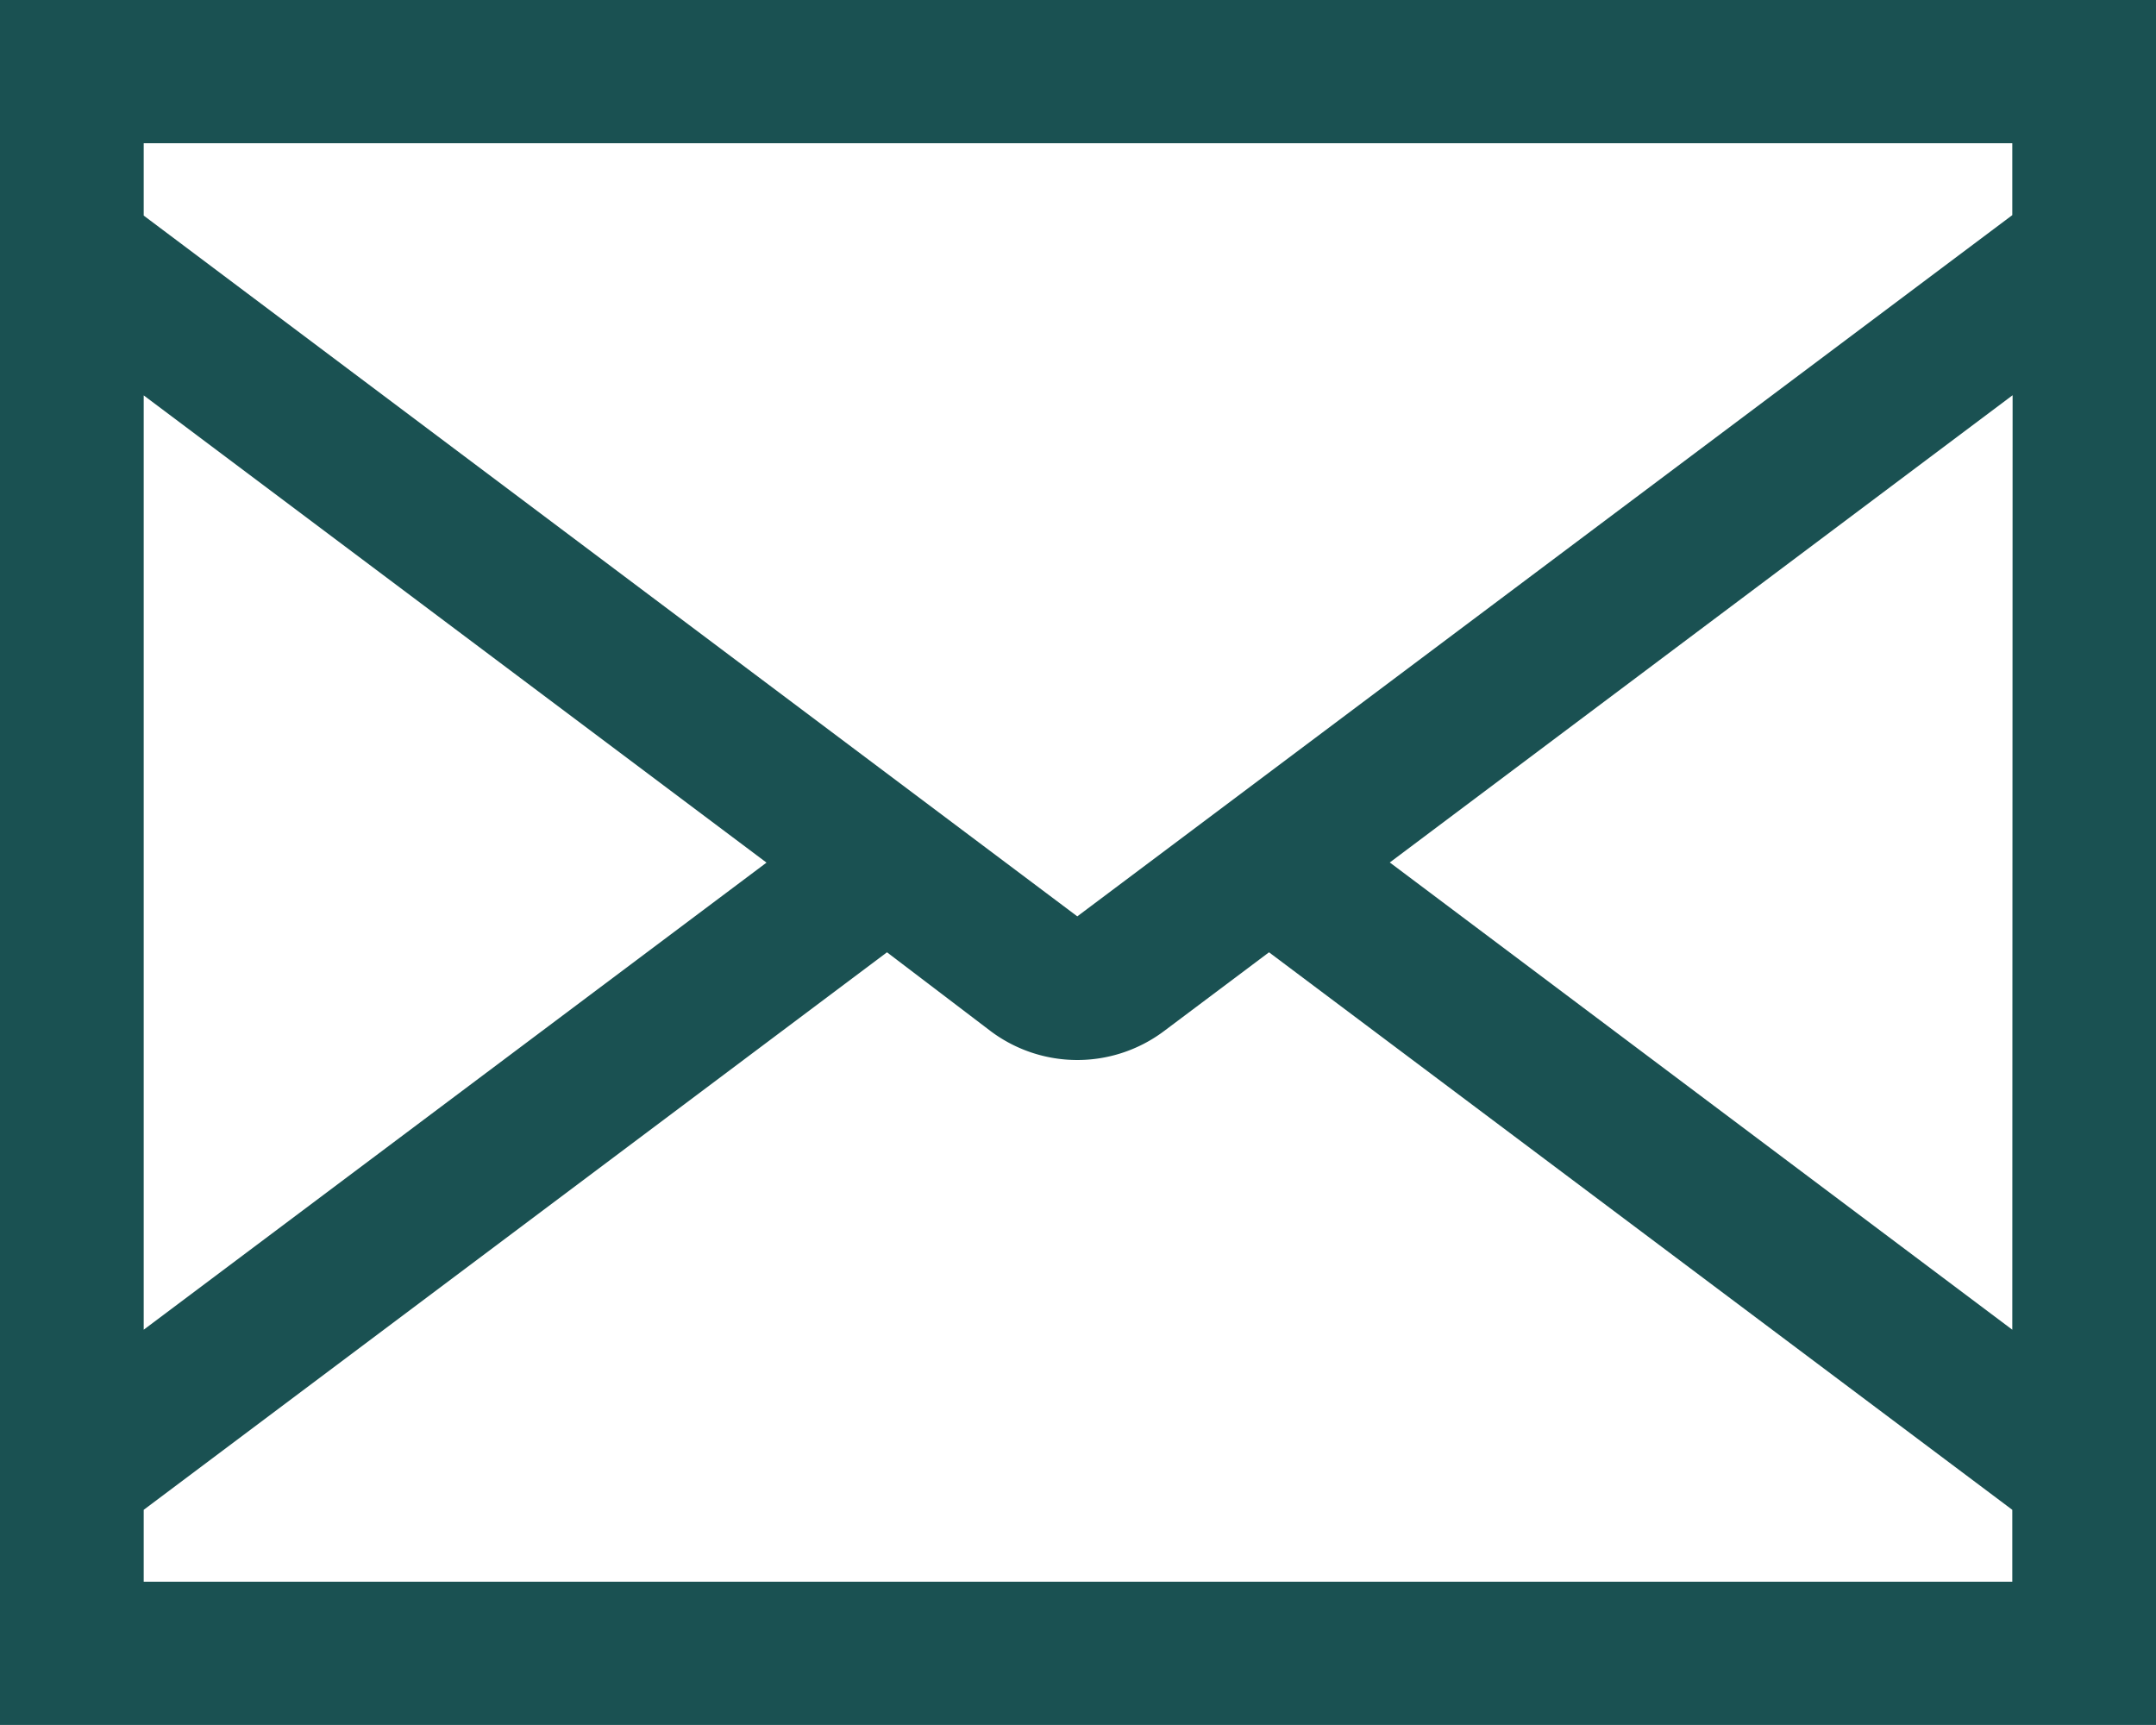 <svg xmlns="http://www.w3.org/2000/svg" width="13.923" height="11.138" viewBox="0 0 13.923 11.138">
  <path id="Icon_core-envelope-closed" data-name="Icon core-envelope-closed" d="M1.125,7.875V19.013H15.048V7.875Zm6.4,6.66a.933.933,0,0,0,1.114,0l.681-.511,4.8,3.6v.464H2.053v-.464l4.8-3.6Zm.557-.743L2.053,9.267V8.8H14.12v.464ZM2.053,10.428l4.022,3.017L2.053,16.461ZM14.12,16.461,10.1,13.444l4.022-3.017Z" transform="translate(-1.125 -7.875)" fill="#1a5152"/>
</svg>

